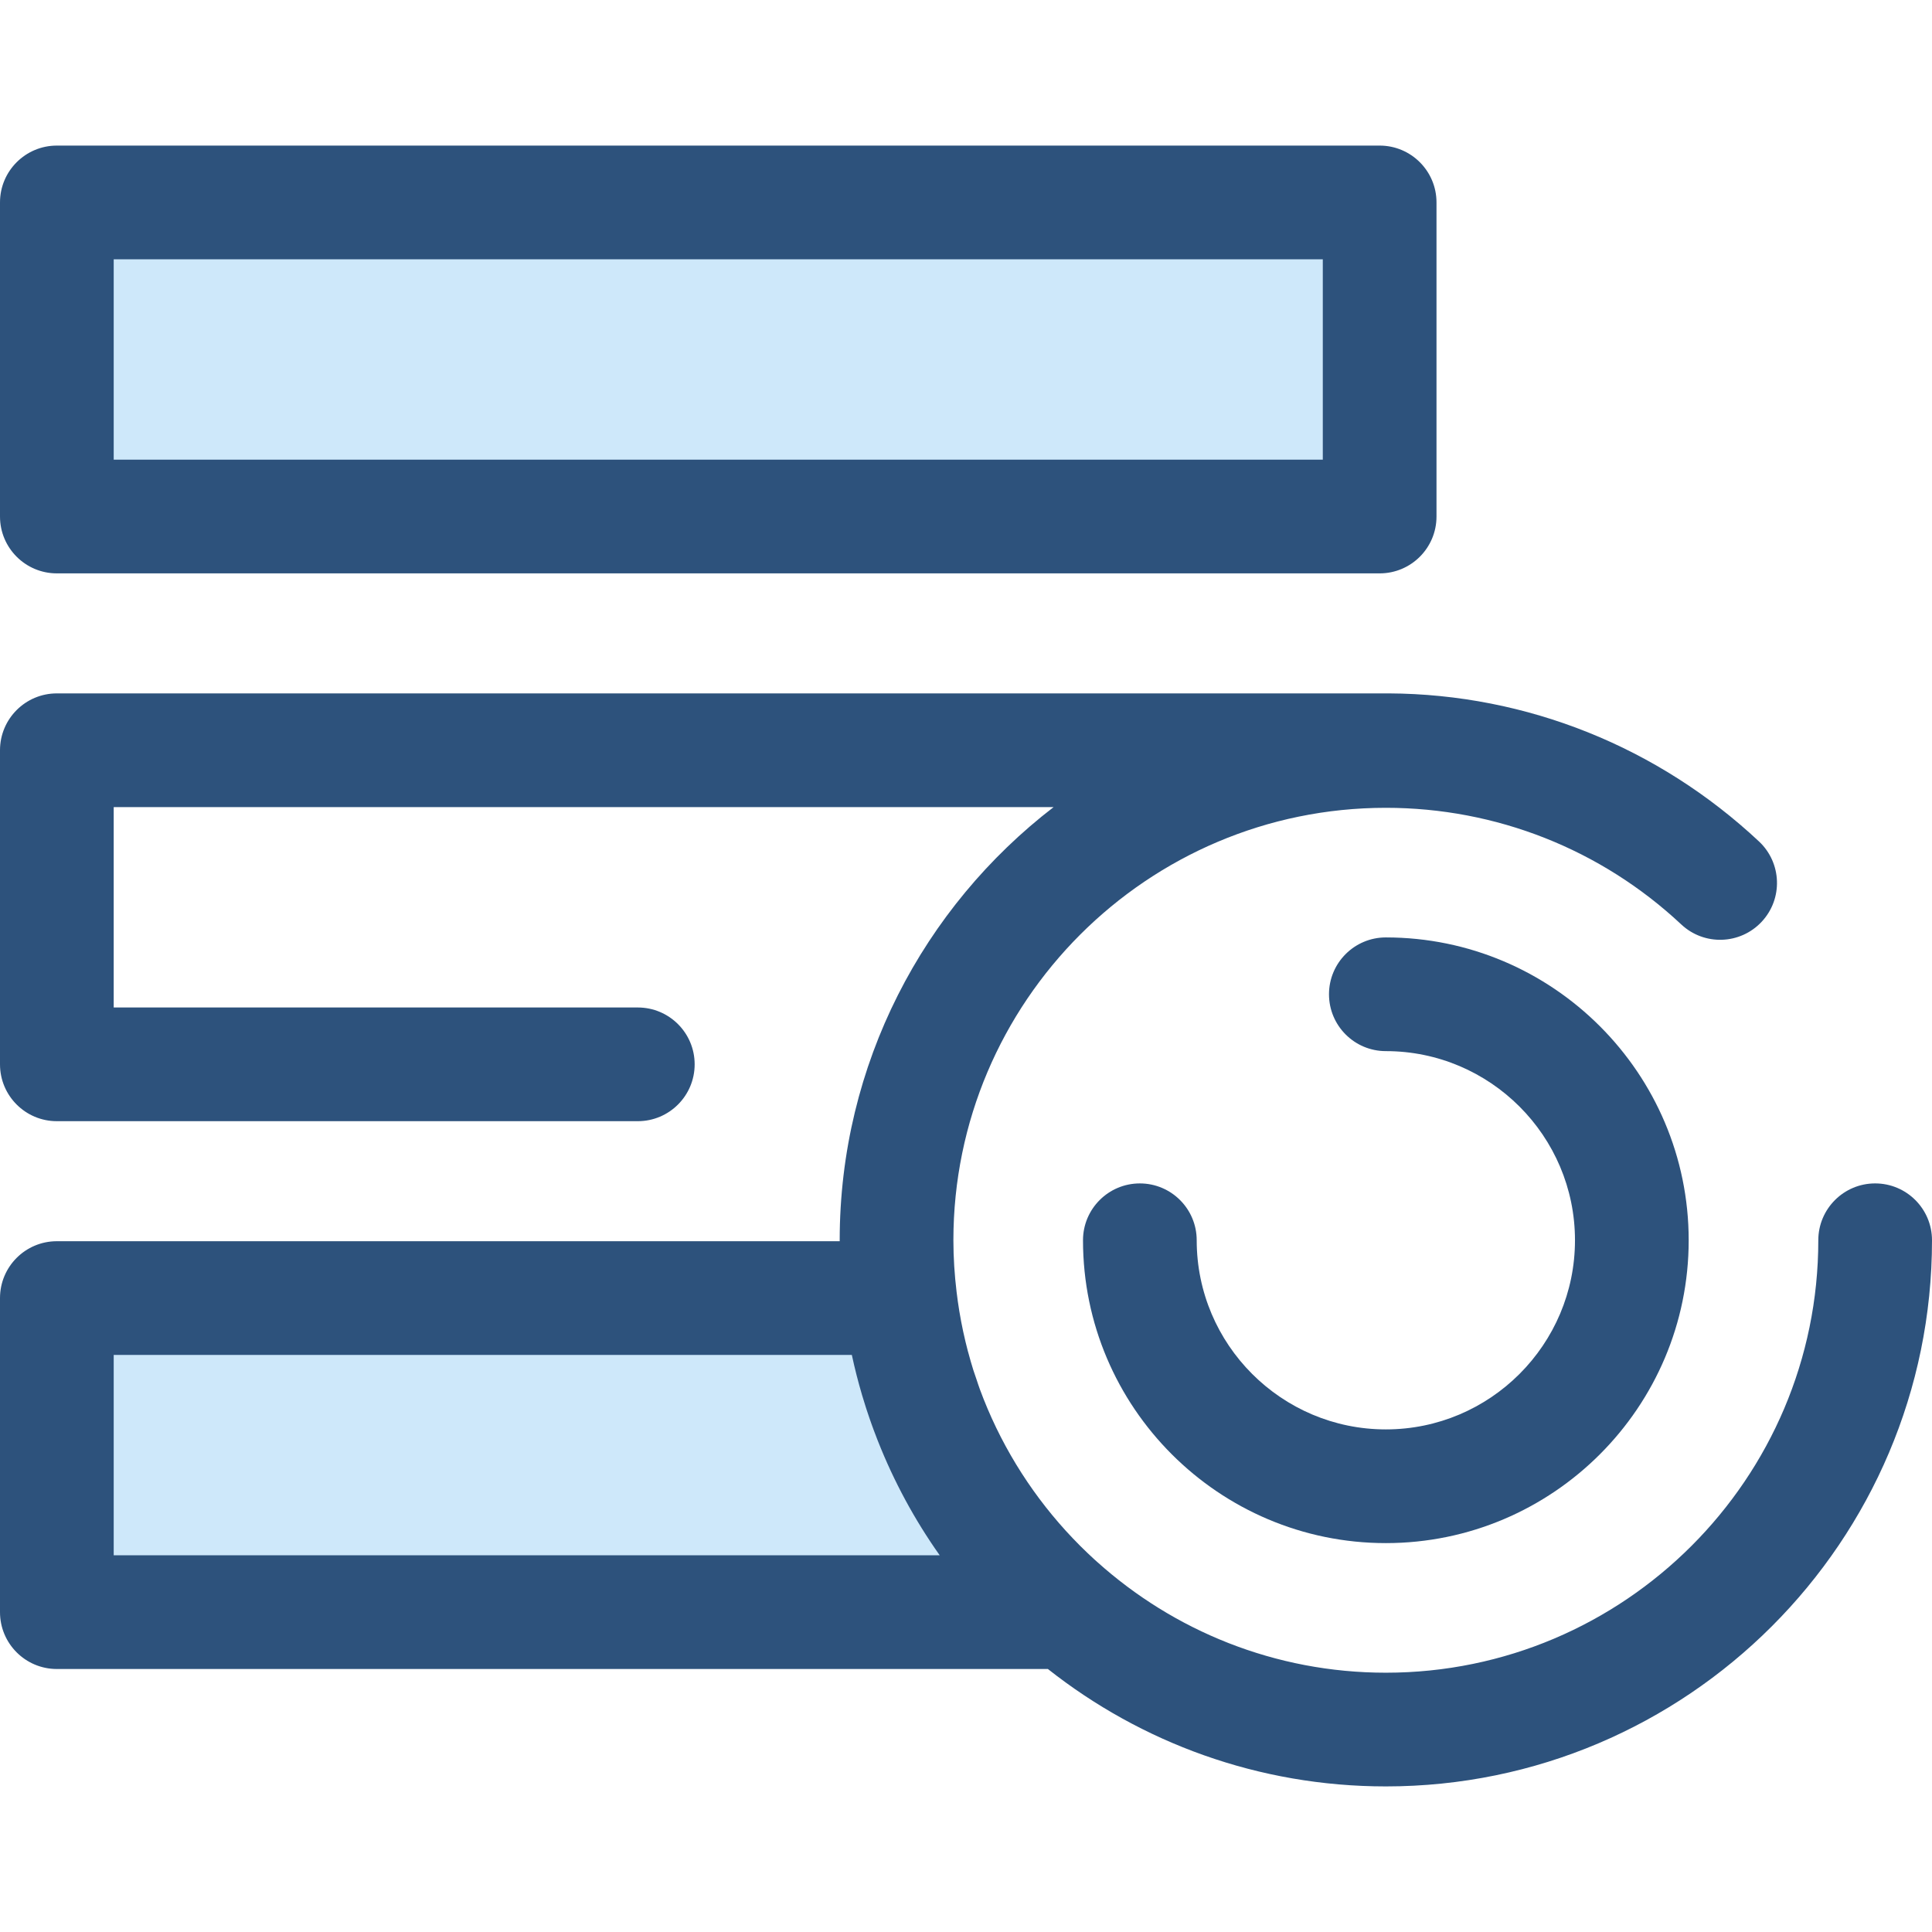 <?xml version="1.0" encoding="iso-8859-1"?>
<!-- Uploaded to: SVG Repo, www.svgrepo.com, Generator: SVG Repo Mixer Tools -->
<svg version="1.1" id="Layer_1" xmlns="http://www.w3.org/2000/svg" xmlns:xlink="http://www.w3.org/1999/xlink" 
	 viewBox="0 0 512 512" xml:space="preserve">
<rect x="15.066" y="53.648" style="fill:#CEE8FA;" width="350.551" height="83.227"/>
<path style="fill:#2D527C;" d="M365.622,151.95H15.066C6.745,151.95,0,145.204,0,136.884V53.648c0-8.32,6.745-15.066,15.066-15.066
	h350.556c8.32,0,15.066,6.747,15.066,15.066v83.235C380.688,145.204,373.942,151.95,365.622,151.95z M30.133,121.817h320.423V68.714
	H30.133V121.817z"/>
<path style="fill:#CEE8FA;" d="M238.524,344.002H15.066v83.235h267.976C258.894,406.581,242.437,377.221,238.524,344.002z"/>
<g>
	<path style="fill:#2D527C;" d="M496.934,313.616c-8.32,0-15.066,6.747-15.066,15.066c0,63.192-51.411,114.603-114.603,114.603
		c-29.408,0-56.255-11.143-76.566-29.416c-0.229-0.206-0.461-0.408-0.687-0.616c-1.18-1.077-2.335-2.182-3.468-3.307
		c-0.136-0.134-0.273-0.267-0.408-0.402c-1.228-1.231-2.429-2.489-3.599-3.774c-0.032-0.035-0.065-0.069-0.096-0.104
		c-9.844-10.837-17.646-23.562-22.79-37.561c-0.31-0.848-0.583-1.709-0.872-2.564c-0.279-0.817-0.571-1.626-0.832-2.45
		c-0.473-1.507-0.907-3.028-1.317-4.558c-0.05-0.182-0.107-0.362-0.155-0.544c-0.431-1.635-0.823-3.283-1.181-4.942
		c-0.018-0.081-0.039-0.161-0.056-0.244c-0.362-1.69-0.683-3.391-0.969-5.103c-0.009-0.056-0.021-0.11-0.03-0.164
		c-0.283-1.716-0.527-3.443-0.734-5.177c-0.536-4.488-0.845-9.046-0.845-13.677c0-63.192,51.411-114.603,114.604-114.603
		c29.19,0,56.995,10.979,78.294,30.913c6.073,5.686,15.607,5.37,21.295-0.705c5.688-6.075,5.37-15.609-0.705-21.295
		c-26.722-25.012-61.519-39.051-98.114-39.235c0,0-1.6,0-2.412,0H15.066C6.745,183.759,0,190.505,0,198.825v83.235
		c0,8.32,6.745,15.066,15.066,15.066h153.959c8.321,0,15.066-6.747,15.066-15.066c0-8.32-6.745-15.066-15.066-15.066H30.133v-53.102
		h249.084c-34.445,26.482-56.69,68.084-56.69,114.791c0,0.084,0.003,0.169,0.003,0.253H15.066C6.745,328.936,0,335.683,0,344.002
		v83.235c0,8.32,6.745,15.066,15.066,15.066h262.637c24.656,19.476,55.773,31.115,89.561,31.115
		C447.073,473.419,512,408.49,512,328.683C512,320.363,505.255,313.616,496.934,313.616z M30.133,412.17v-53.102h195.612
		c0.77,3.589,1.674,7.128,2.704,10.614c0.012,0.042,0.026,0.084,0.038,0.127c0.301,1.017,0.613,2.029,0.937,3.037
		c0.099,0.313,0.203,0.625,0.304,0.937c0.237,0.72,0.478,1.437,0.725,2.153c0.2,0.583,0.407,1.165,0.616,1.745
		c0.154,0.425,0.307,0.85,0.466,1.275c0.312,0.844,0.633,1.684,0.96,2.521c0.056,0.142,0.111,0.283,0.167,0.425
		c4.228,10.702,9.713,20.863,16.374,30.27H30.133V412.17z"/>
	<path style="fill:#2D527C;" d="M367.264,408.939c-44.253,0-80.257-36.003-80.257-80.256c0-8.32,6.747-15.066,15.066-15.066
		s15.066,6.747,15.066,15.066c0,27.638,22.485,50.123,50.125,50.123c27.638,0,50.123-22.485,50.123-50.123
		c0-27.639-22.485-50.125-50.123-50.125c-8.32,0-15.066-6.747-15.066-15.066c0-8.32,6.747-15.066,15.066-15.066
		c44.253,0,80.256,36.003,80.256,80.257S411.517,408.939,367.264,408.939z"/>
</g>
</svg>